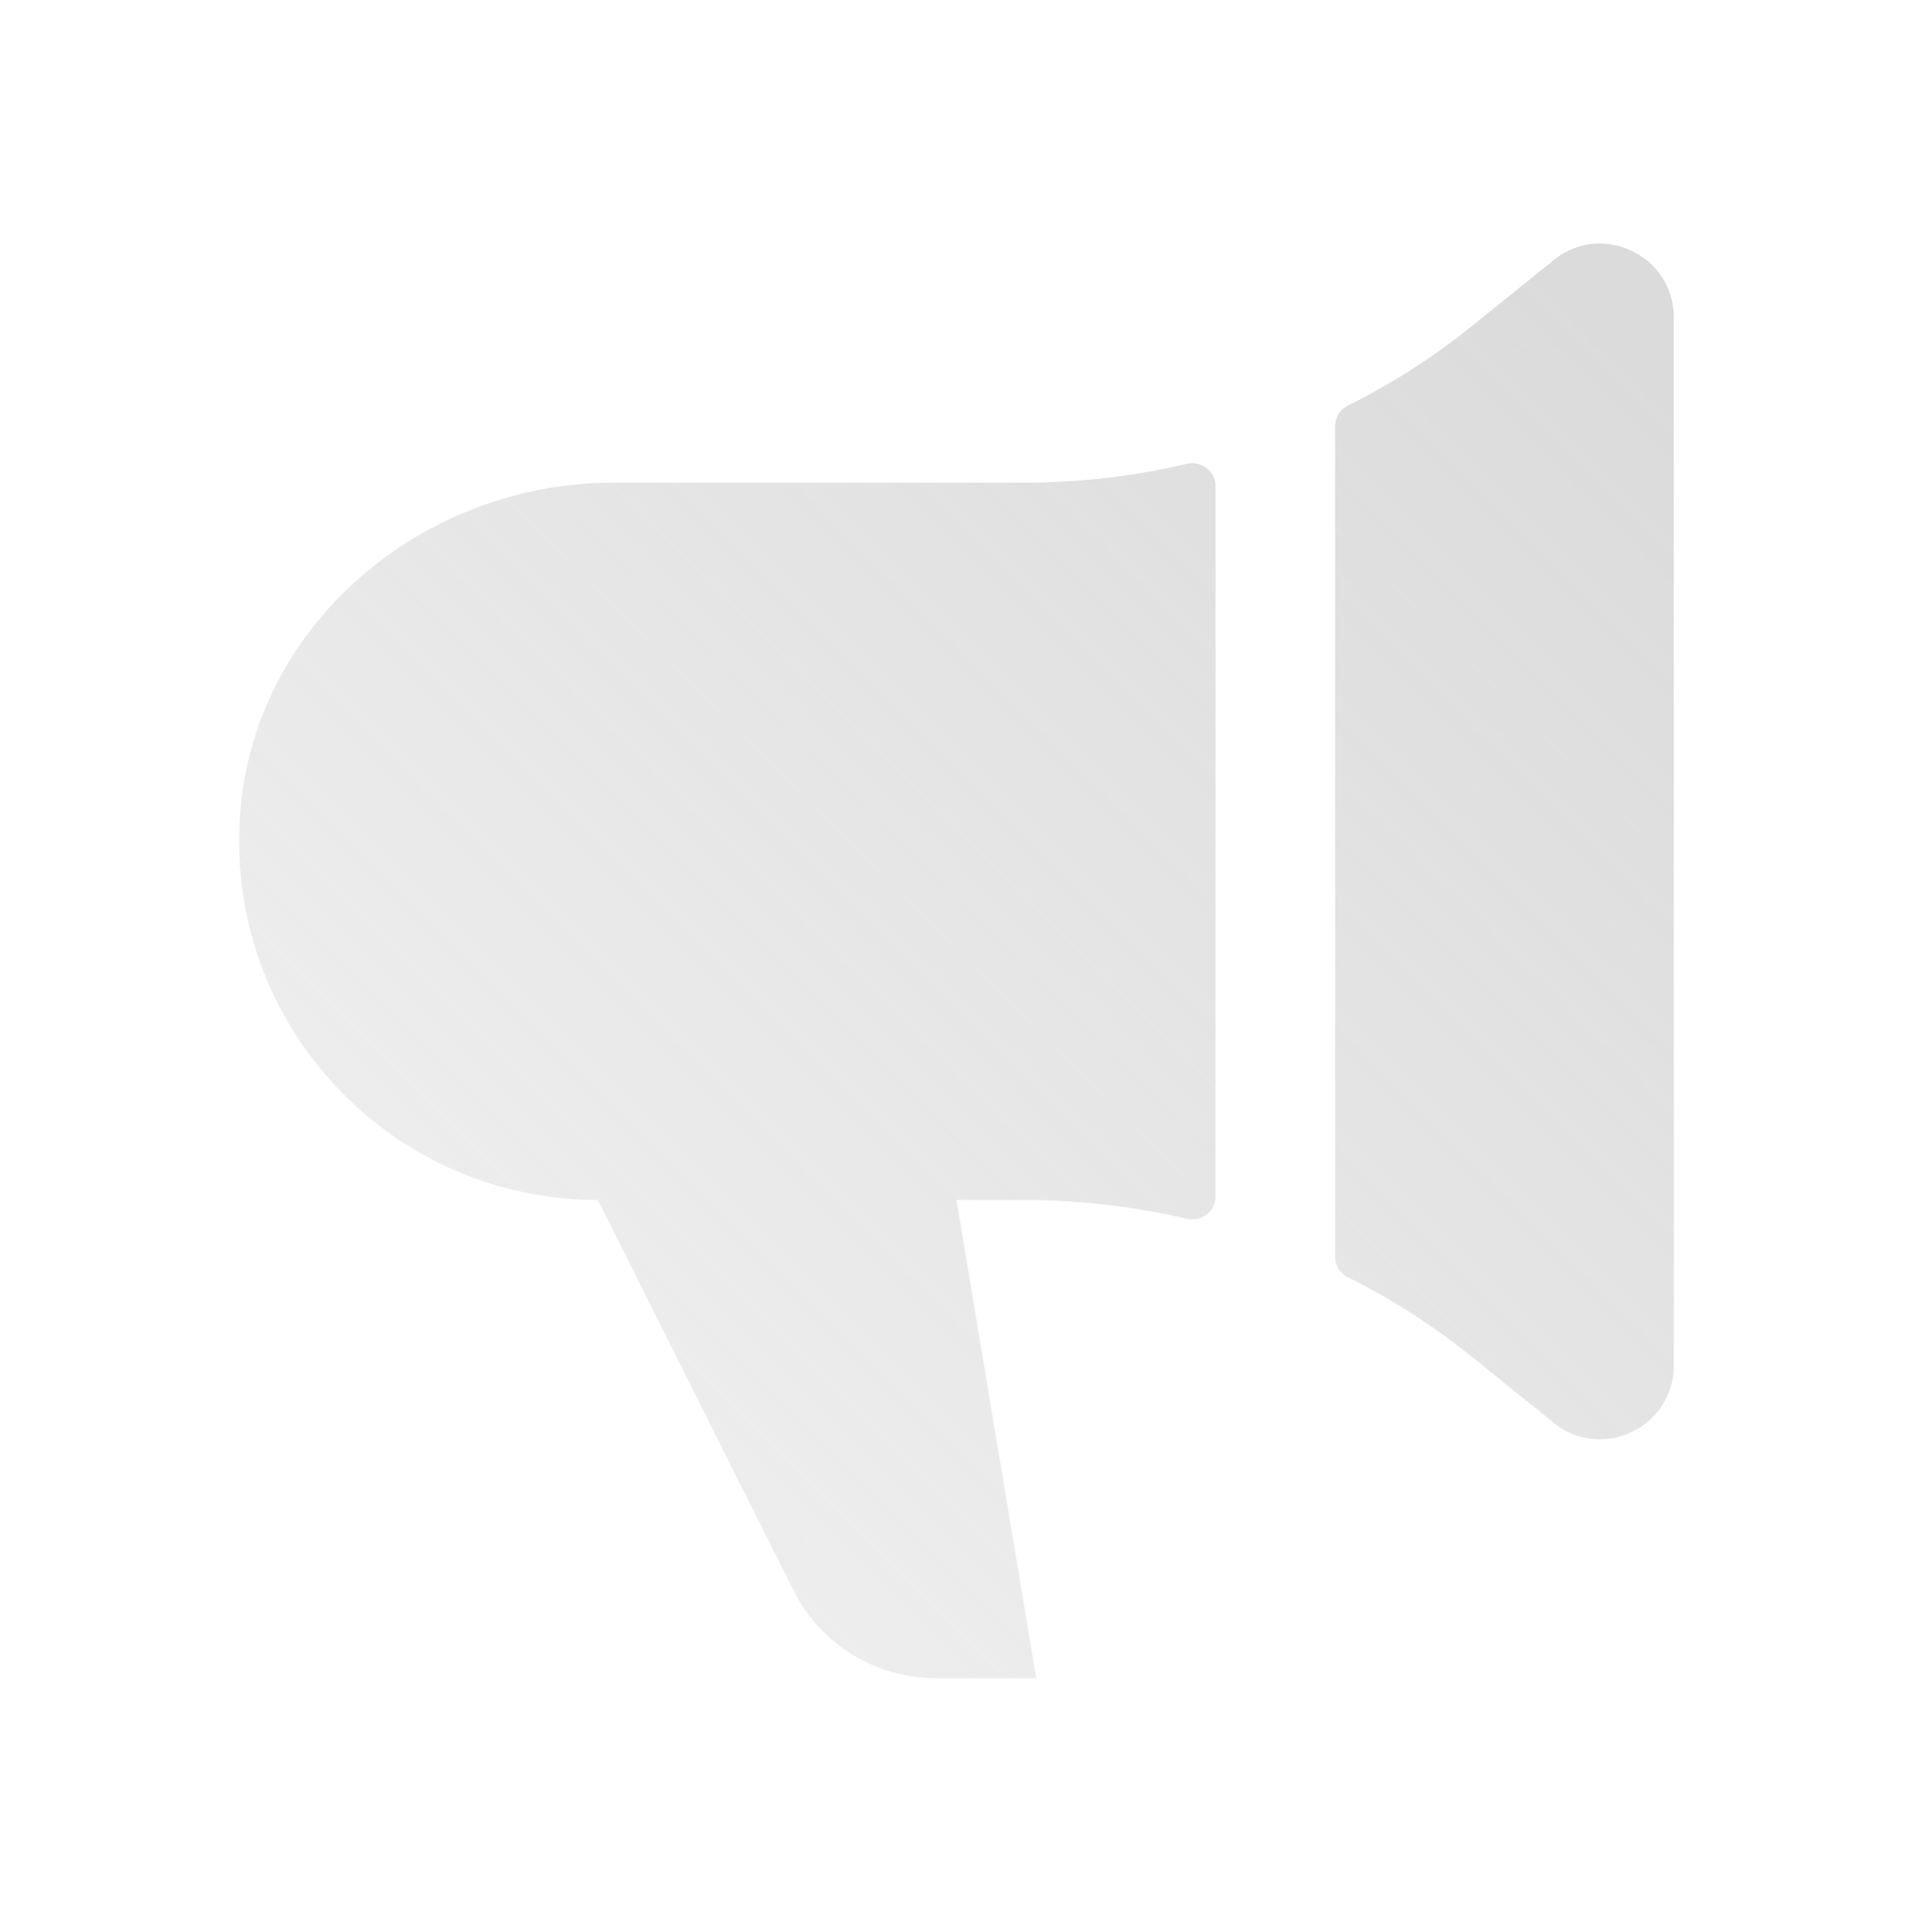 <svg xmlns="http://www.w3.org/2000/svg" width="100" height="101" fill="none"><path fill="url(#a)" d="M87.5 16.611v54.75c0 3.25-3.75 5.042-6.25 3.042l-4.292-3.459a35.512 35.512 0 0 0-6.487-4.166 1.214 1.214 0 0 1-.68-1.088V22.286c0-.466.263-.879.68-1.087a35.65 35.65 0 0 0 6.487-4.167l4.292-3.458c2.5-2.005 6.25-.213 6.25 3.037ZM62.017 63.715c.783.184 1.524-.375 1.524-1.179V25.432c0-.804-.741-1.363-1.524-1.18a37.12 37.12 0 0 1-8.517.98H32.067c-9.775 0-18.513 7.125-19.472 16.854-1.1 11.18 7.655 20.646 18.659 20.646l10.22 20.404a8.326 8.326 0 0 0 7.442 4.596h5.25l-4.166-25h3.5c2.887.004 5.742.33 8.517.983Z"/><defs><linearGradient id="a" x1="16.736" x2="83.269" y1="83.498" y2="16.968" gradientUnits="userSpaceOnUse"><stop stop-color="#A5A5A5" stop-opacity=".15"/><stop offset="1" stop-color="#A5A5A5" stop-opacity=".4"/></linearGradient></defs></svg>